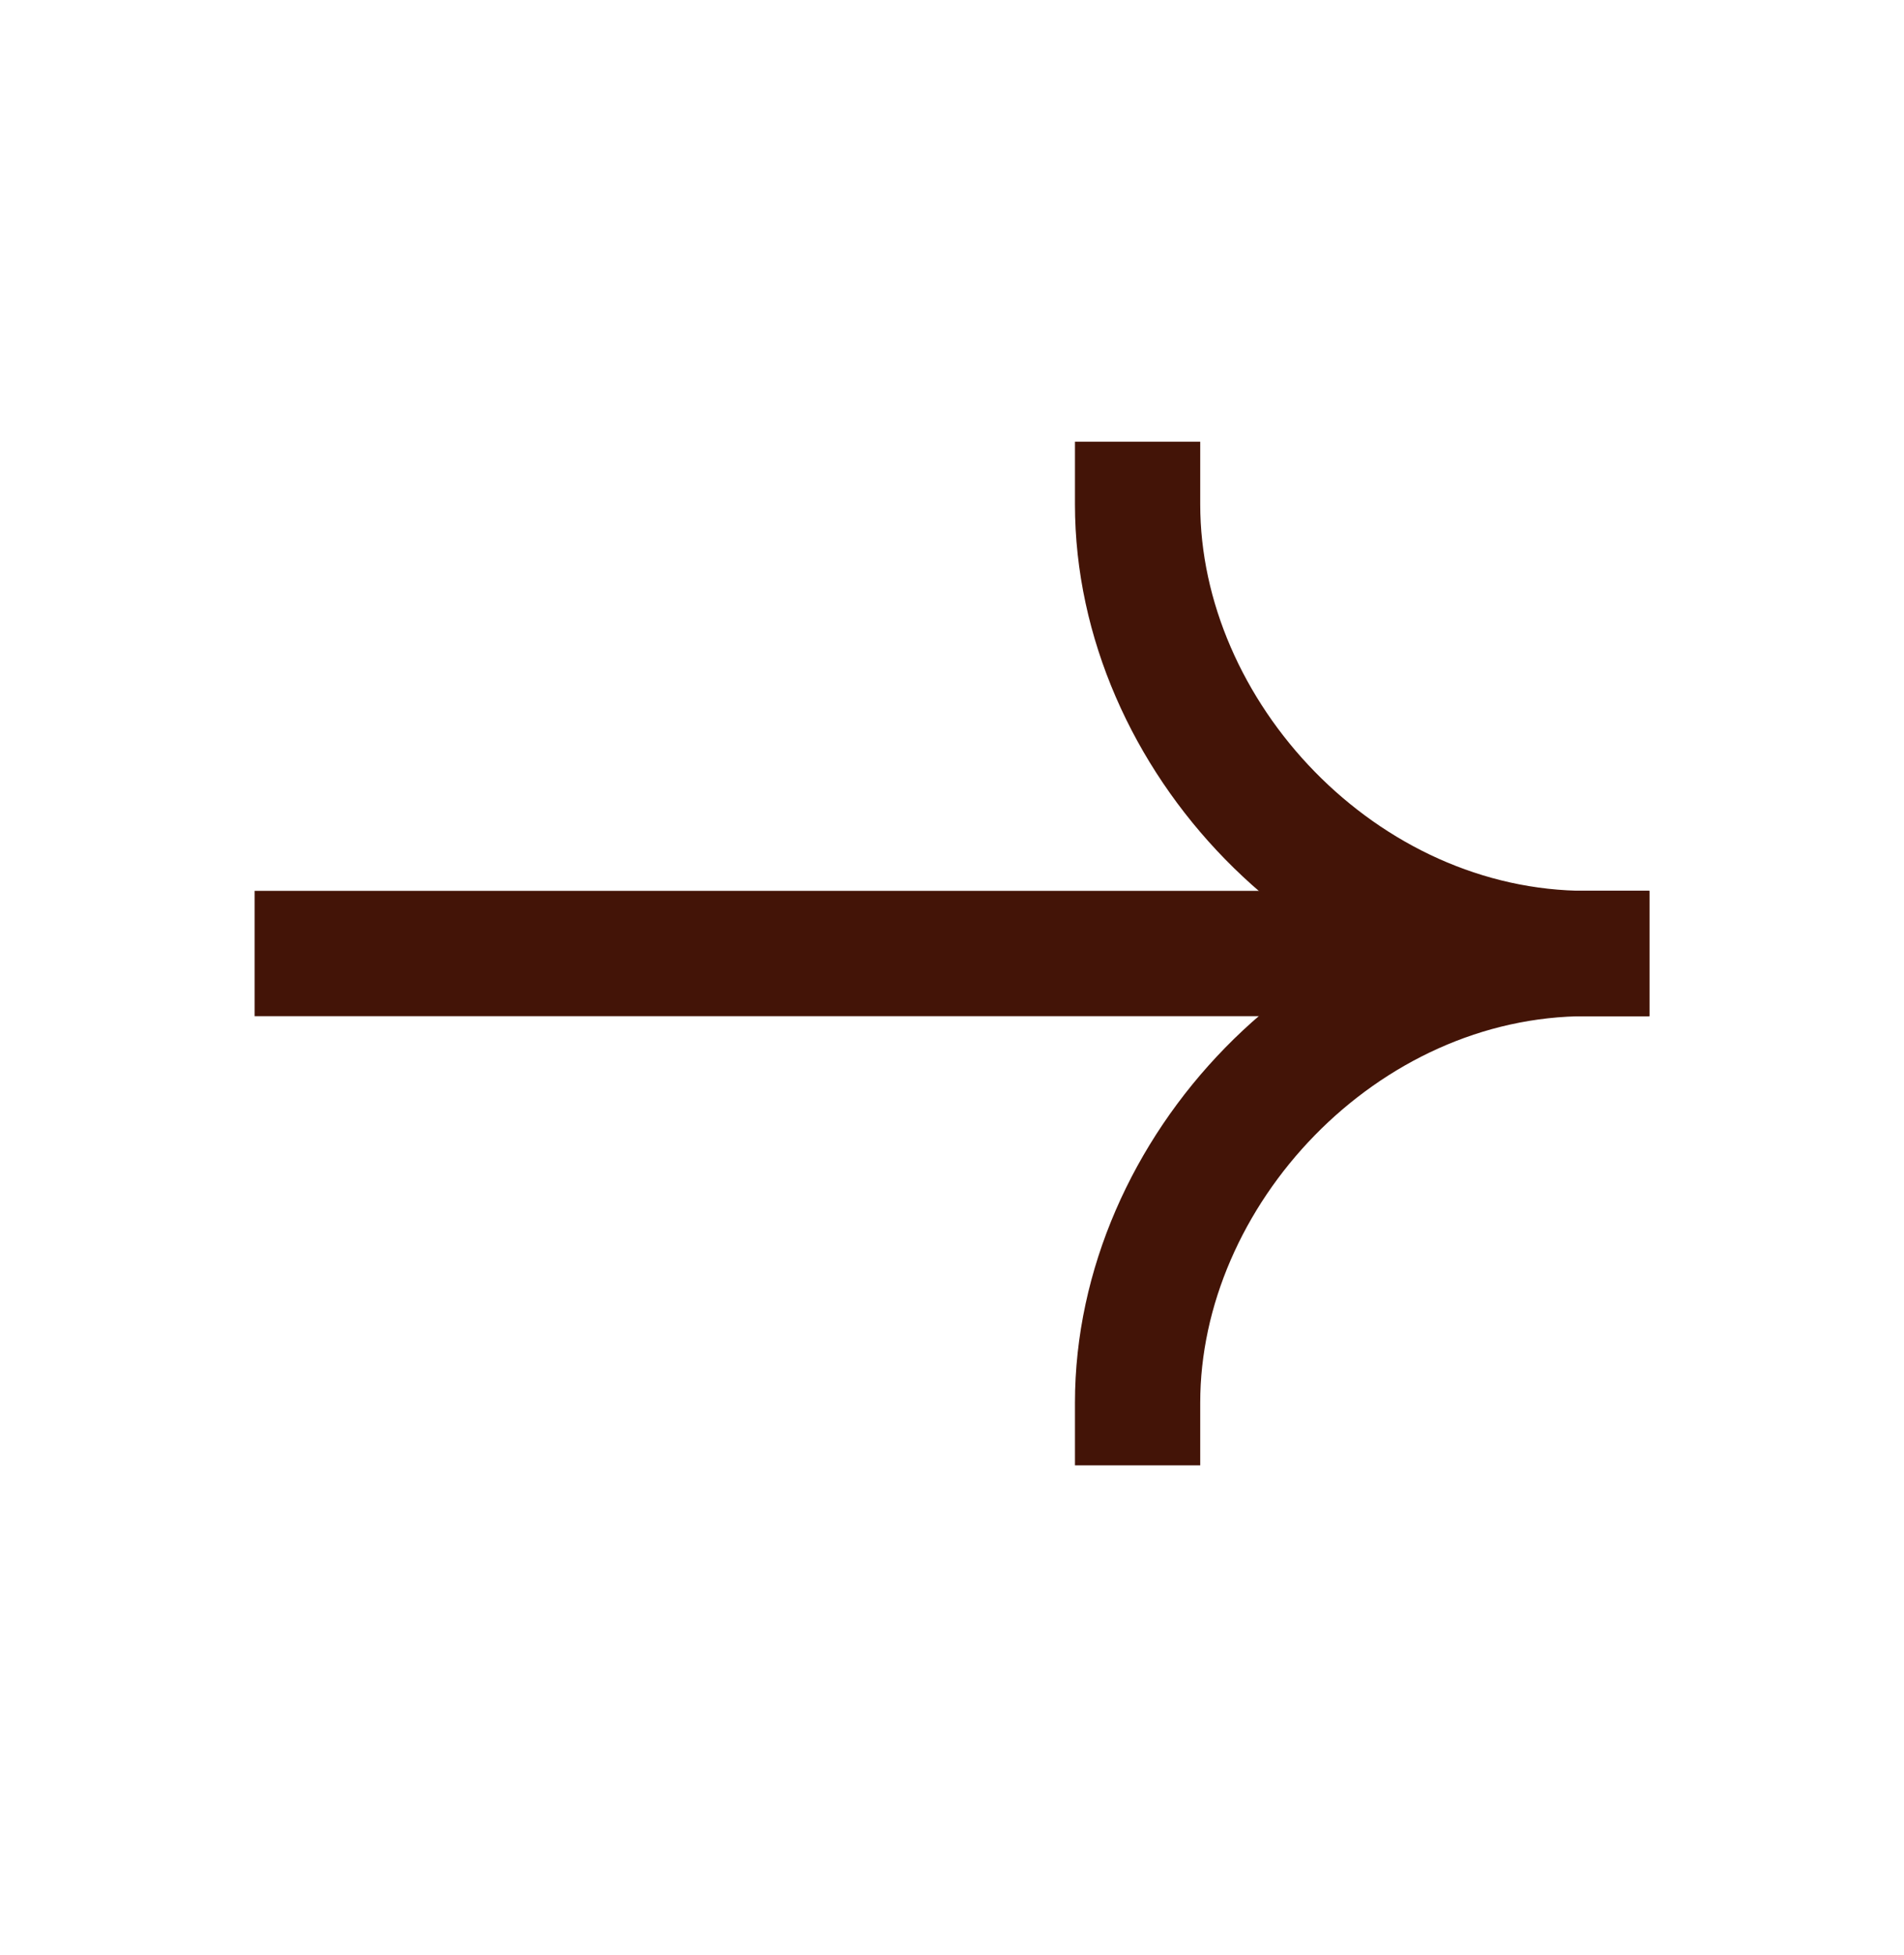 <svg xmlns="http://www.w3.org/2000/svg" width="38" height="39" viewBox="0 0 38 39" fill="none"><path d="M31.665 19.023L6.332 19.023" stroke="#431407" stroke-width="2.5" stroke-linecap="square"></path><path d="M22.704 27.985C22.704 23.378 26.762 19.023 31.666 19.023" stroke="#431407" stroke-width="2.5" stroke-linecap="square"></path><path d="M22.704 10.062C22.704 14.669 26.762 19.023 31.666 19.023" stroke="#431407" stroke-width="2.5" stroke-linecap="square"></path></svg>